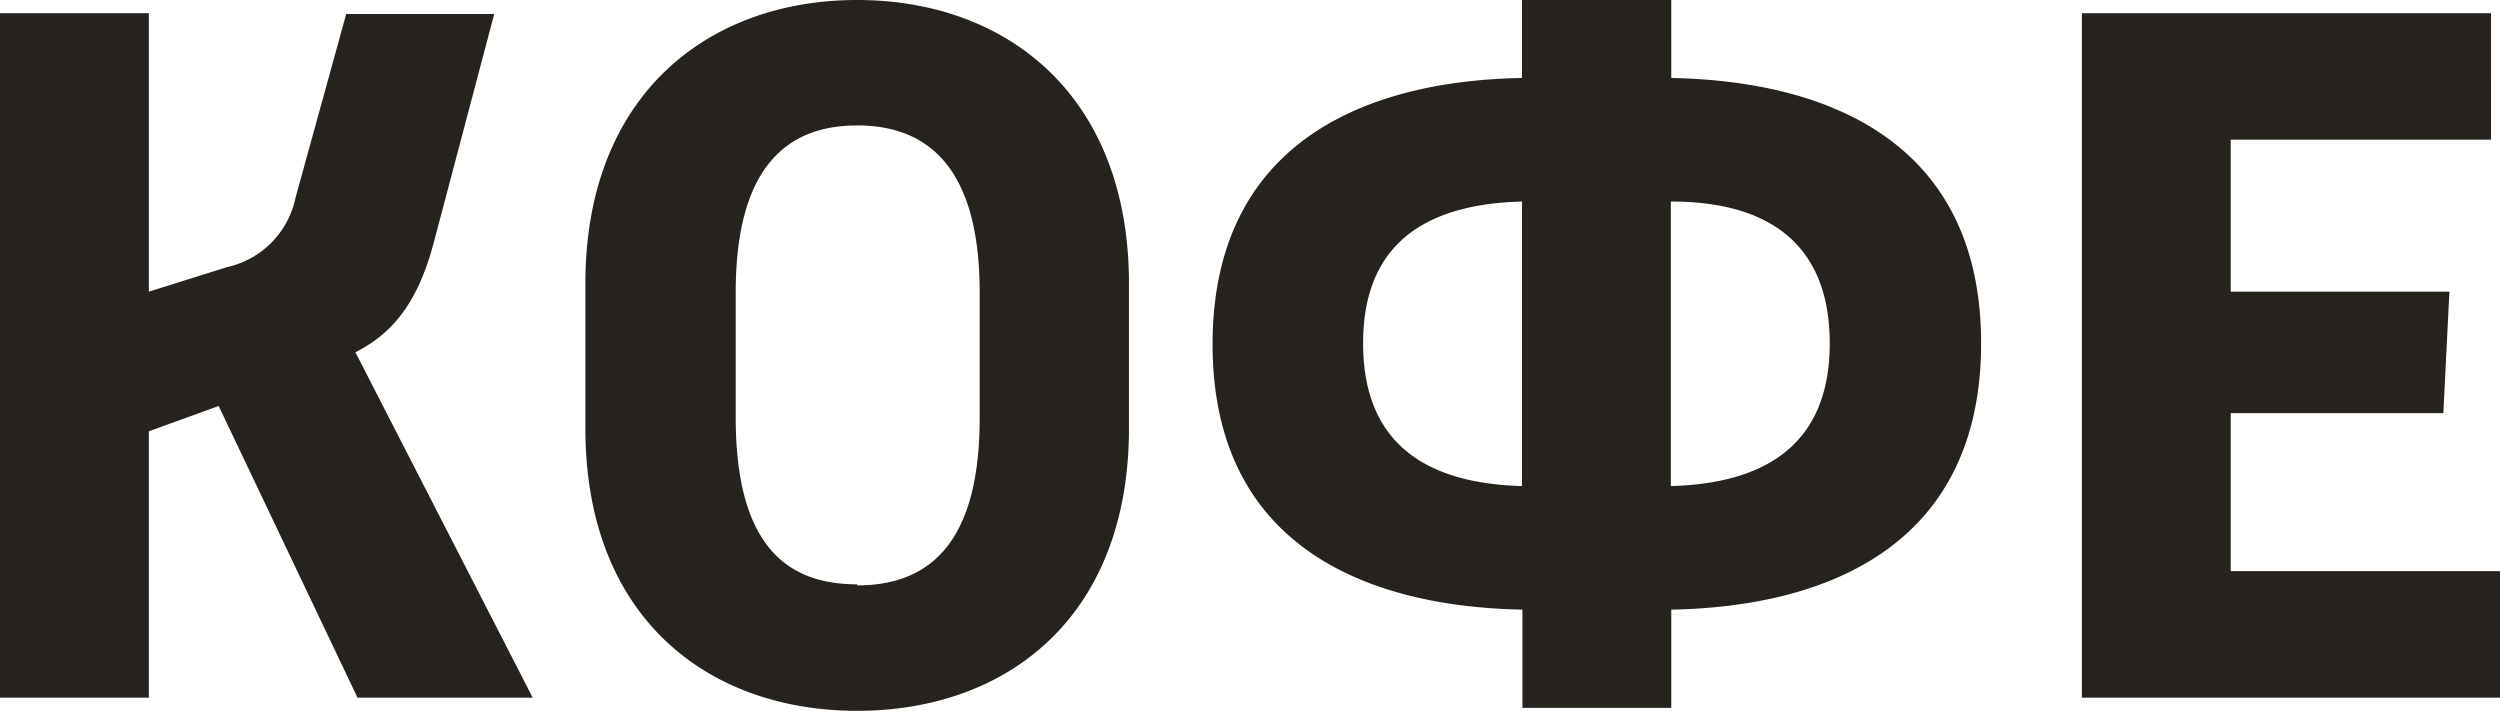 <?xml version="1.0" encoding="UTF-8"?> <svg xmlns="http://www.w3.org/2000/svg" id="Layer_1" data-name="Layer 1" viewBox="0 0 119.58 34"> <defs> <style>.cls-1{fill:#26231e;}</style> </defs> <title>кофе</title> <path class="cls-1" d="M99.58,33.37h20V27.32H106.7V19.76h10.17l.29-5.81H106.7V6.68h12.45V.63H99.58ZM58,16.47c0,9.4,7,12.54,14.82,12.69v4.7h7.12v-4.7c7.85-.15,14.82-3.34,14.82-12.74s-7-12.54-14.82-12.69V0H72.8V3.73C64.95,3.87,58,7.07,58,16.47M72.8,23.25c-5.38-.15-7.6-2.71-7.6-6.83s2.23-6.64,7.6-6.78ZM79.92,9.64c5.38,0,7.6,2.66,7.6,6.78s-2.23,6.68-7.6,6.83ZM41,27.95c-3.44,0-5.81-1.94-5.81-8V14c0-5.91,2.37-8,5.81-8s5.86,2.08,5.86,8V20c0,6.05-2.47,8-5.86,8M28,20.49C28,29.54,33.86,34,41,34s13-4.46,13-13.51V13.56C54,4.55,48.14,0,41,0S28,4.55,28,13.56ZM0,33.37H7.12V20.63l3.34-1.21L17.1,33.37h8.38L17,16.85c1.6-.82,2.91-2.13,3.73-5.18l2.91-11H16.56L14.14,9.44a4.3,4.3,0,0,1-3.29,3.34L7.12,13.95V.63H0Z"></path> </svg> 
